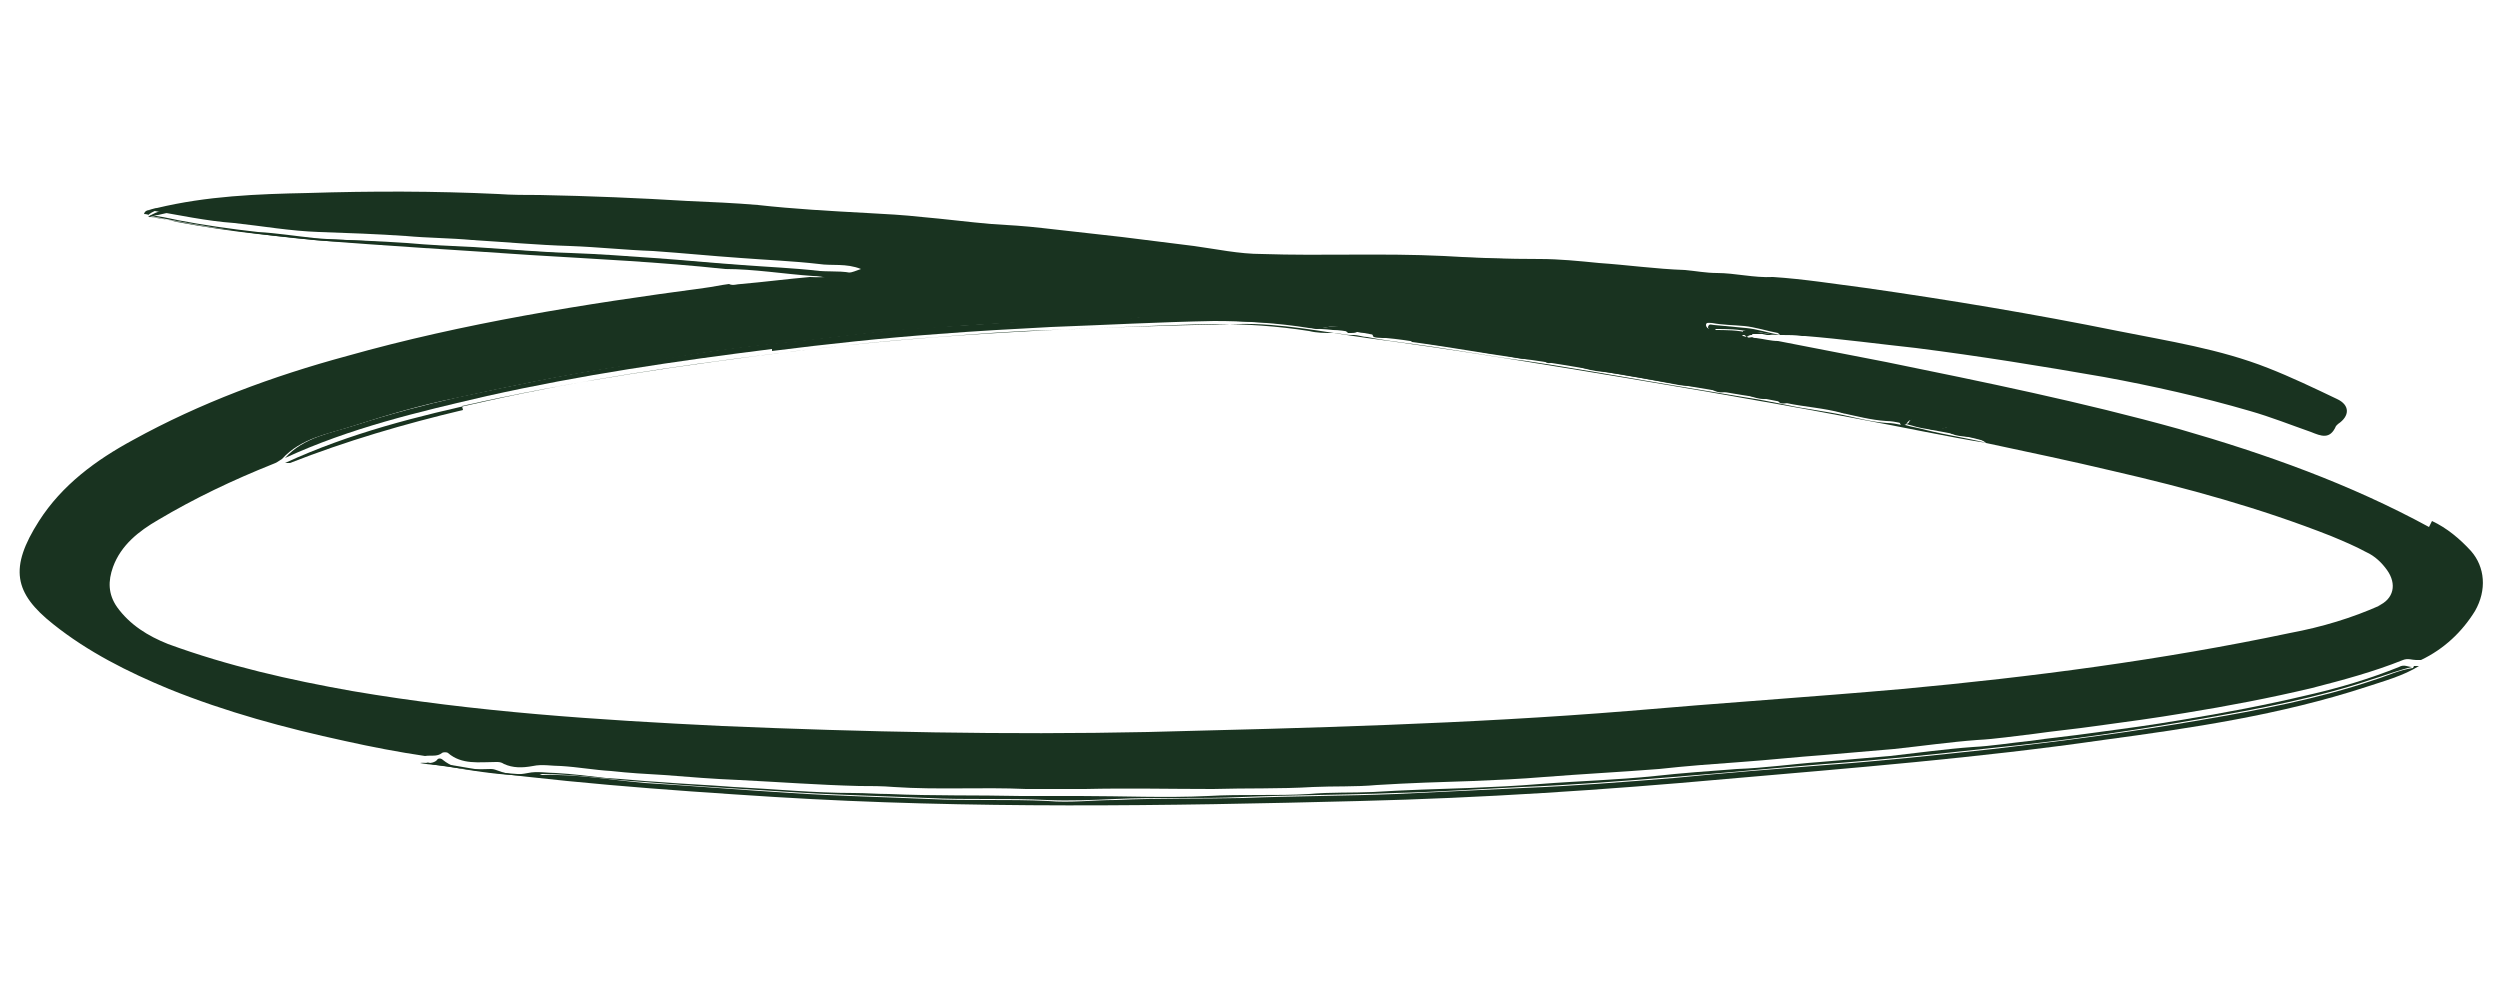 <?xml version="1.0" encoding="UTF-8"?> <svg xmlns="http://www.w3.org/2000/svg" id="Calque_1" data-name="Calque 1" version="1.1" viewBox="0 0 250 100"><defs><style> .cls-1 { fill: #193320; stroke-width: 0px; } </style></defs><path class="cls-1" d="M242.9,52.7c-7.9-4.3-16.3-7.3-25-9.8-9.7-2.7-19.5-4.7-29.3-6.7-3.6-.7-7.2-1.4-10.8-2.1-.7,0-1.4-.2-2.2-.3h0c-1.6,0-3.1-.5-4.6-.9-.2,0-.4-.2-.4-.4,0-.3.3-.2.6-.2,1.1.2,2.1.2,3.2.3,1.1.1,2.3.5,3.4.7,0,0,.1.1.2.2h.2c.7,0,1.3,0,2,.1.1,0,.2,0,.3,0,3.7.3,7.4.8,11.1,1.2,6.3.8,12.5,1.8,18.8,2.9,4.9.9,9.8,2,14.6,3.4,2.1.6,4.1,1.4,6.1,2.1,1,.4,1.9.8,2.5-.6,0,0,.1-.1.2-.2,1.2-.8,1.2-1.9-.1-2.5-2.3-1.1-4.6-2.2-6.9-3.1-4.8-1.9-10-2.7-15-3.7-8.4-1.7-16.8-3.1-25.2-4.3-3.1-.4-6.2-.9-9.3-1.1-1.9.1-3.8-.4-5.6-.4-1.1,0-2.1-.2-3.2-.3-2.9-.1-5.7-.5-8.6-.7-2-.2-4-.4-5.9-.4-3.2,0-6.4-.1-9.6-.3-6.1-.3-12.2,0-18.2-.2-2.3,0-4.6-.5-6.8-.8-2.4-.3-4.8-.6-7.2-.9-2.7-.3-5.3-.6-8-.9-1.7-.2-3.4-.3-5.1-.4-2.3-.2-4.6-.5-6.9-.7-1.8-.2-3.6-.3-5.5-.4-3.7-.2-7.3-.4-10.9-.8-2.3-.2-4.7-.3-7-.4-4.9-.3-9.8-.5-14.8-.6-1.4,0-2.8,0-4.2-.1-6.3-.3-12.7-.3-19-.1-5.1.1-10.1.3-15.1,1.5-.2,0-.4.1-.8.2,3,.5,5.7,1.1,8.5,1.3,2.8.3,5.6.8,8.5.9,2.9.1,5.8.2,8.7.4,2.2.2,4.4.2,6.6.4,3.3.2,6.5.5,9.8.6,2.8.1,5.5.4,8.3.5,2.9.2,5.9.5,8.8.7,2.6.2,5.2.3,7.8.6,1.3.2,2.7-.1,4.2.5-1.8.7-3.4.9-5.1.8-2.3.2-4.6.5-6.9.7-.4,0-.8.2-1.2,0-.8.1-1.7.3-2.5.4-12,1.6-24,3.5-35.7,6.8-7.4,2-14.7,4.7-21.4,8.4-3.7,2-7.1,4.5-9.4,8.1-3,4.7-2.5,7.2,1.4,10.3,3.5,2.8,7.5,4.8,11.6,6.5,5.7,2.3,11.6,3.9,17.6,5.2,2.7.6,5.3,1.1,8,1.5.6-.1,1.2.1,1.7-.3.1-.1.5-.1.6,0,1.4,1.2,3.1.9,4.8.9.3,0,.5,0,.8.2.9.4,1.8.4,2.9.2.9-.2,1.9,0,2.8,0,1.7.1,3.3.4,5,.5,1.8.2,3.5.3,5.3.4,2.5.2,5,.4,7.5.5,4,.2,8,.5,12,.6,1.2,0,2.3,0,3.5.1,4.4.3,8.8,0,13.2.2,2,0,3.9,0,5.9,0,4.3-.1,8.5,0,12.8,0,3.3-.1,6.7,0,10-.2,2.1-.1,4.2,0,6.4-.2,3.2-.2,6.4-.3,9.6-.4,2.4-.1,4.7-.2,7.1-.4,3.8-.3,7.7-.5,11.5-.8,2.7-.3,5.4-.5,8.2-.7,2.8-.2,5.5-.5,8.3-.7,2.3-.2,4.6-.4,7-.6,2.8-.3,5.6-.7,8.3-.9,1.9-.1,3.8-.4,5.6-.6,2.1-.3,4.2-.5,6.3-.8,3-.4,5.9-.8,8.9-1.3,4.3-.7,8.5-1.5,12.7-2.5,3.1-.8,6.1-1.6,9.1-2.8.5-.2.9,0,1.3,0,.2,0,.3,0,.5,0,2.3-1.1,4.1-2.8,5.4-4.9,1.2-2.1,1-4.4-.4-6-1.1-1.2-2.4-2.3-3.9-3h0ZM238.1,60.5c-2.9,1.3-5.9,2.2-9.1,2.8-12.8,2.7-25.8,4.4-38.8,5.6-9.1.8-18.2,1.4-27.4,2.2-16,1.3-32,1.7-48,2.1-14.2.3-28.4,0-42.6-.6-12.4-.6-24.7-1.4-37-3.5-6.2-1.1-12.4-2.5-18.4-4.7-2-.8-3.8-1.9-5.1-3.7-.9-1.3-.9-2.6-.4-4,.8-2.2,2.6-3.6,4.5-4.7,3.7-2.2,7.5-4,11.5-5.6.3-.1.6-.3.9-.5,1.9-2.1,4.6-2.5,7.1-3.3,3.4-1.1,6.8-2.1,10.3-2.8,5.1-1.1,10.3-2.2,15.5-3,3.5-.5,7-1.2,10.5-1.7,2.9-.4,5.8-.7,8.7-1,2.6-.3,5.1-.6,7.7-.9,1.8-.2,3.5-.3,5.3-.4,3.7-.3,7.5-.5,11.2-.7,1.4,0,2.9.1,4.3,0,1.6-.2,3.3,0,4.9-.3.7-.1,1.5,0,2.3,0,1.6,0,3.3-.2,4.9,0,3.5.6,7.2.2,10.7,1.1,0,0,.1,0,.2,0,1-.2,2.1-.6,3,.4,0,0,0,0,0,0,0,0,.2,0,.3,0,.2,0,.4,0,.6-.1.6-.2,1.2-.8,1.6.4,0,.2.9.2,1.3.2,2.3.2,4.6.7,6.8.9,1.3.1,2.7.6,4.1.7,1.4.1,2.8.8,4.3.4.5-.1.6.6,1.2.5,1.6-.3,3.1.6,4.6.8,2.8.3,5.5.9,8.3,1.4,1.2.2,2.4,0,3.6.6.6.3,1.2,0,1.8.1,1.1,0,2,.7,3.1.7s1-.4,1.5.3c.1.2.7.2,1.1,0,.5-.1.9,0,1.3.2.8.3,1.7.2,2.6.2.4,0,.9-.1,1.1.5,0,.1.4.3.5.2,1.2-.5,2.1.5,3.1.6.2,0,.5,0,.6,0,.7-.4,1.3-.4,1.8.4,0,0,0,.1.1.2.1,0,.2,0,.3,0,0,0,.2,0,.3-.2.4-.6.9-.2,1.2,0,.9.7,1.6.9,2.6.5.3-.1.7-.3.5.4,0,.2.3.2.5.3,1.1.3,2.2,0,3.1.8,4.2.9,8.5,1.8,12.7,2.8,7.4,1.7,14.7,3.7,21.8,6.5,1.2.5,2.4,1,3.5,1.6.9.4,1.6,1.1,2.1,1.8,1,1.4.7,2.9-.9,3.6h0Z"></path><path class="cls-1" d="M241.3,66.8c-1.4.2-2.6.8-3.9,1.2-5.6,1.9-11.5,3-17.3,4-6.9,1.2-13.8,2.1-20.8,2.9-5.6.6-11.1,1.2-16.7,1.6-5.1.4-10.2.8-15.2,1.3-5,.4-10.1.8-15.1,1-4.2.2-8.5.4-12.7.6-5.1.2-10.2.2-15.3.4-4.2.1-8.5,0-12.7.2-2.3,0-4.6.3-6.8.1-4-.2-7.9,0-11.9-.2-4.6-.2-9.2-.3-13.8-.6-4.9-.3-9.7-.7-14.6-1-3.4-.3-6.8-.9-10.2-.8-2.9,0-5.8-.4-8.6-.9-1-.2-2.1-.1-3.1-.4.5.3,1.2.3,1.7.4,11,1.6,22.1,2.4,33.2,3.1,19.5,1.2,39,.9,58.5.4,12.2-.3,24.4-1.1,36.6-2.2,12.6-1.1,25.2-2.1,37.7-3.9,8.9-1.2,17.7-2.5,26.3-5.3,1.8-.6,3.7-1.1,5.3-2.1-.2,0-.3,0-.5,0h0Z"></path><path class="cls-1" d="M54.2,77.4c3.4,0,6.8.6,10.2.8,4.9.4,9.7.7,14.6,1,4.6.3,9.2.4,13.8.6,3.9.2,7.9,0,11.9.2,2.3.1,4.6,0,6.8-.1,4.2-.2,8.5,0,12.7-.2,5.1-.2,10.2-.2,15.3-.4,4.2-.1,8.5-.4,12.7-.6,5.1-.2,10.1-.6,15.1-1,5.1-.4,10.1-.9,15.2-1.3,5.6-.4,11.2-1,16.7-1.6,7-.7,13.9-1.7,20.8-2.9,5.8-1,11.7-2.1,17.3-4,1.3-.4,2.6-.9,3.9-1.2-.4,0-.8-.3-1.3,0-3,1.2-6,2.1-9.1,2.8-4.2,1-8.4,1.8-12.7,2.5-2.9.5-5.9.9-8.9,1.3-2.1.3-4.2.5-6.3.8-1.9.2-3.7.5-5.6.6-2.8.2-5.6.6-8.3.9-2.3.2-4.6.4-7,.6-2.8.2-5.5.6-8.3.7-2.7.2-5.5.4-8.2.7-3.8.4-7.7.5-11.5.8-2.4.2-4.7.3-7.1.4-3.2.1-6.4.2-9.6.4-2.1.1-4.2,0-6.4.2-3.3.2-6.7,0-10.1.2-4.3.2-8.5,0-12.8,0-2,0-4,0-5.9,0-4.4-.1-8.8,0-13.2-.2-1.2,0-2.3-.1-3.5-.1-4,0-8-.4-12-.6-2.5-.2-5-.3-7.5-.5-1.8-.1-3.5-.3-5.3-.4-1.7-.2-3.3-.4-5-.5-.9,0-1.9-.2-2.8,0-1,.2-1.9.2-2.9-.2-.3-.1-.5-.2-.8-.2-1.7,0-3.3.3-4.8-.9-.2-.2-.5-.2-.6,0-.5.5-1.2.2-1.7.3,1,.2,2.1.2,3.1.4,2.8.5,5.7.9,8.6.9h0Z"></path><path class="cls-1" d="M82.8,27.7c-.1.1-.2.2-.3.2.9,0,1.7-.2,2.6-.4-1.8-.1-3.7-.3-5.5-.5-3.7-.3-7.4-.6-11.1-.9-3.2-.2-6.4-.5-9.7-.6-3.7-.2-7.4-.5-11.1-.7-1.9-.1-3.8-.2-5.7-.3-1.4,0-2.8-.1-4.2-.3-2.1-.2-4.3-.2-6.4-.4-1.9-.2-3.8-.5-5.6-.6-2.7-.3-5.5-.7-8.1-1.2-.9-.2-1.8-.4-2.9-.5.9-.7,1.9-.7,2.7-.9,3.2-.7,6.6-.8,9.9-1,6.2-.4,12.4-.2,18.6-.1,5.2,0,10.3.2,15.5.5,3.7.2,7.5.4,11.2.6,3.4.2,6.8.5,10.1.7,2.3.2,4.7.3,7,.5,3.2.3,6.3.5,9.4.9,2.7.3,5.5.5,8.2.8,3.6.4,7.2.8,10.8,1.3,4.4.5,8.8,1.2,13.2,1,2.9-.1,5.8,0,8.7,0,4.7,0,9.4.2,14.1.4,4.5.2,9,.6,13.5,1,1.9.2,3.8.3,5.7.5,1.3.1,2.7.3,4,.4-.2-.2-.4-.1-.6-.2-2.3-.2-4.5-.5-6.8-.6-8.9-.8-17.8-1.5-26.7-1.6-3.2,0-6.5-.2-9.7,0-6.6.4-13.1-.8-19.6-1.5-8.4-1-16.8-1.8-25.2-2.5-12.1-.9-24.2-1.8-36.3-2.1-8.9-.2-17.9-.5-26.8,0-3.6.2-7.1.6-10.6,1.4-.2,0-.6,0-.7.4.3,0,.5.1.7.2,5.4,1.1,10.8,1.9,16.3,2.4,7.2.6,14.4,1,21.6,1.5,6.5.4,13,.7,19.5,1.4,2.9,0,5.9.5,8.8.7.5,0,1,.1,1.6.2h0Z"></path><path class="cls-1" d="M167.7,27.4c-4.5-.4-9-.8-13.5-1-4.7-.2-9.4-.4-14.1-.4-2.9,0-5.8,0-8.7,0-4.5.2-8.8-.5-13.2-1-3.6-.4-7.2-.9-10.8-1.3-2.7-.3-5.5-.5-8.2-.8-3.1-.3-6.3-.6-9.4-.9-2.3-.2-4.7-.3-7-.5-3.4-.2-6.8-.5-10.1-.7-3.7-.2-7.4-.4-11.2-.6-5.2-.2-10.3-.5-15.5-.5-6.2,0-12.4-.3-18.6.1-3.3.2-6.6.3-9.9,1-.8.2-1.7.2-2.7.9,1.1,0,2,.3,2.9.5,2.7.5,5.4.9,8.1,1.2,1.9.2,3.8.4,5.6.6,2.1.2,4.3.2,6.4.4,1.4.1,2.8.2,4.2.3,1.9,0,3.8.2,5.7.3,3.7.2,7.4.5,11.1.7,3.2.2,6.4.4,9.7.6,3.7.2,7.4.6,11.1.9,1.8.1,3.6.3,5.5.5-.8.2-1.7.4-2.6.4-.5.2-1,0-1.4.3h0c1.7.1,3.3,0,5.1-.8-1.5-.6-2.8-.4-4.2-.5-2.6-.3-5.2-.4-7.8-.6-2.9-.2-5.9-.5-8.8-.7-2.8-.2-5.5-.4-8.3-.5-3.3-.1-6.5-.4-9.8-.6-2.2-.1-4.4-.2-6.6-.4-2.9-.2-5.8-.3-8.7-.4-2.8-.1-5.6-.6-8.5-.9-2.8-.2-5.6-.9-8.5-1.3.4-.1.6-.2.8-.2,5-1.2,10.1-1.4,15.1-1.5,6.3-.1,12.7-.1,19,.1,1.4,0,2.8.1,4.2.1,4.9.1,9.8.4,14.8.6,2.3.1,4.7.2,7,.4,3.6.3,7.3.5,10.9.8,1.8.1,3.7.3,5.5.4,2.3.2,4.6.5,6.9.7,1.7.2,3.4.3,5.1.4,2.7.3,5.3.6,8,.9,2.4.3,4.8.6,7.2.9,2.3.3,4.6.7,6.8.8,6.1.2,12.1,0,18.2.2,3.2.1,6.4.2,9.6.3,2,0,4,.2,5.9.4,2.9.3,5.7.6,8.6.7,1.1,0,2.1.3,3.2.3,1.9,0,3.8.5,5.6.4-1.3-.1-2.7-.3-4-.4-1.9-.1-3.8-.3-5.7-.5h0Z"></path><path class="cls-1" d="M198.8,44.2c-.9-.7-2.1-.5-3.1-.8-.2,0-.6,0-.5-.3.2-.7-.2-.5-.5-.4-1.1.4-1.7.2-2.6-.5-.3-.2-.8-.7-1.2,0,0,.1-.2.2-.3.2.7.2,1.4.4,2.1.5,2.1.4,4.1.7,6.1,1.3h0Z"></path><path class="cls-1" d="M141.2,34.2c3.8.5,7.5,1.2,11.3,1.7,4.9.7,9.7,1.6,14.5,2.4,2.4.4,4.8.8,7.2,1.2,1.5.2,3,.5,4.4.8,1.9.4,3.8.5,5.6,1,1.4.3,2.9.7,4.4.8.5,0,1,.1,1.5.2,0,0-.1-.1-.1-.2-.5-.8-1.1-.8-1.8-.4-.2,0-.4,0-.6,0-1-.1-1.9-1.1-3.1-.6-.1,0-.4-.1-.5-.2-.2-.6-.7-.4-1.1-.5-.9,0-1.8,0-2.6-.2-.5-.2-.8-.3-1.3-.2-.4,0-.9.1-1.1,0-.4-.7-1-.3-1.5-.3-1.1,0-2-.6-3.1-.7-.6,0-1.2.1-1.8-.1-1.1-.5-2.4-.4-3.6-.6-2.8-.5-5.5-1.1-8.3-1.4-1.6-.2-3-1.1-4.6-.8-.6.1-.8-.7-1.2-.5-1.5.4-2.9-.3-4.3-.4-1.4,0-2.7-.6-4.1-.7-2.3-.2-4.6-.7-6.8-.9-.5,0-1.3,0-1.3-.2-.3-1.2-1-.6-1.6-.4-.2,0-.4.1-.6.1.4,0,.9.2,1.3.2,1.5.3,3.1.5,4.6.7h0Z"></path><path class="cls-1" d="M77.2,35.1c5.5-.7,11.1-1.3,16.6-1.7,3.8-.3,7.5-.5,11.3-.7,5.4-.2,10.9-.5,16.3-.6,3.2,0,6.4.2,9.5.7.8.1,1.6.1,2.4.2.6,0,1.2.1,1.8.2,0,0,0,0,0,0-.9-.9-2-.5-3-.4,0,0-.1,0-.2,0-3.5-.9-7.1-.5-10.7-1.1-1.6-.3-3.3,0-4.9,0-.8,0-1.5,0-2.3,0-1.6.3-3.3,0-4.9.3-1.4.2-2.9,0-4.3,0-3.7.2-7.5.5-11.2.7-1.8.1-3.5.2-5.3.4-2.6.3-5.1.6-7.7.9-2.9.3-5.8.6-8.7,1-3.5.5-7,1.1-10.5,1.7-5.2.8-10.3,1.9-15.5,3-3.5.8-6.9,1.7-10.3,2.8-2.5.8-5.2,1.2-7.1,3.3,6.5-3,13.3-4.6,20.2-6.2,9.4-2.1,18.9-3.5,28.5-4.7h0Z"></path><path class="cls-1" d="M46.2,40.6c11-2.5,22.2-4.1,33.4-5.5,14.7-1.8,29.4-2.4,44.2-2.7,4.3-.1,8.6.8,12.9,1.4,9.1,1.2,18.1,2.7,27.1,4.2,9.6,1.6,19.2,3.3,28.8,5.2,2.1.4,4.1.8,6.1,1.1-2-.5-4.1-.8-6.1-1.3-.7-.2-1.4-.3-2.1-.5-.1,0-.2,0-.3,0-.5-.1-1-.2-1.5-.2-1.5-.1-3-.5-4.4-.8-1.9-.4-3.8-.6-5.6-1-1.5-.3-3-.6-4.4-.8-2.4-.4-4.8-.8-7.2-1.2-4.8-.8-9.7-1.7-14.5-2.4-3.8-.5-7.5-1.2-11.3-1.7-1.5-.2-3.1-.4-4.6-.7-.4,0-.9-.2-1.3-.2-.1,0-.2,0-.3,0-.6,0-1.2-.2-1.8-.2-.8,0-1.6,0-2.4-.2-3.2-.5-6.3-.7-9.5-.7-5.4.1-10.9.4-16.3.6-3.8.1-7.5.4-11.3.7-5.6.4-11.1,1-16.6,1.7-9.6,1.2-19.1,2.6-28.5,4.7-6.9,1.5-13.7,3.2-20.2,6.2.1,0,.3,0,.5,0,5.6-2.2,11.4-3.9,17.3-5.3h0Z"></path><path class="cls-1" d="M175.3,33.3c-.1,0-.3,0-.4,0-1.1-.3-2.3-.3-3.5-.3,1,.3,2.1.6,3.1.7-.1,0-.2-.1-.3-.2.4,0,.7,0,1,0h0Z"></path><path class="cls-1" d="M171.5,32.9c1.2,0,2.4,0,3.5.3.1,0,.3,0,.4,0,.9,0,1.7.3,2.6.3-1.1-.2-2.3-.6-3.4-.7-1.1-.1-2.1-.2-3.2-.3-.2,0-.5-.2-.6.2,0,.2.2.3.4.4,1.5.4,3,.9,4.6.9h0c-.3,0-.7,0-1.1-.3-1.1-.2-2.1-.5-3.1-.7h0Z"></path><path class="cls-1" d="M174.3,33.4c.1,0,.2.2.3.2.2,0,.3,0,.5,0-.1,0-.3-.1-.5-.2.7,0,1.4,0,2.1,0-.5,0-.9-.2-1.4-.3-.3,0-.7,0-1,0h0Z"></path><path class="cls-1" d="M174.6,33.6c.4.2.8.2,1.1.3-.2,0-.4-.2-.6-.2-.2,0-.3,0-.5,0Z"></path><path class="cls-1" d="M176.8,33.5c.4,0,.8,0,1.1,0-.8,0-1.7-.3-2.6-.3.5.1.9.2,1.4.3h0Z"></path></svg> 